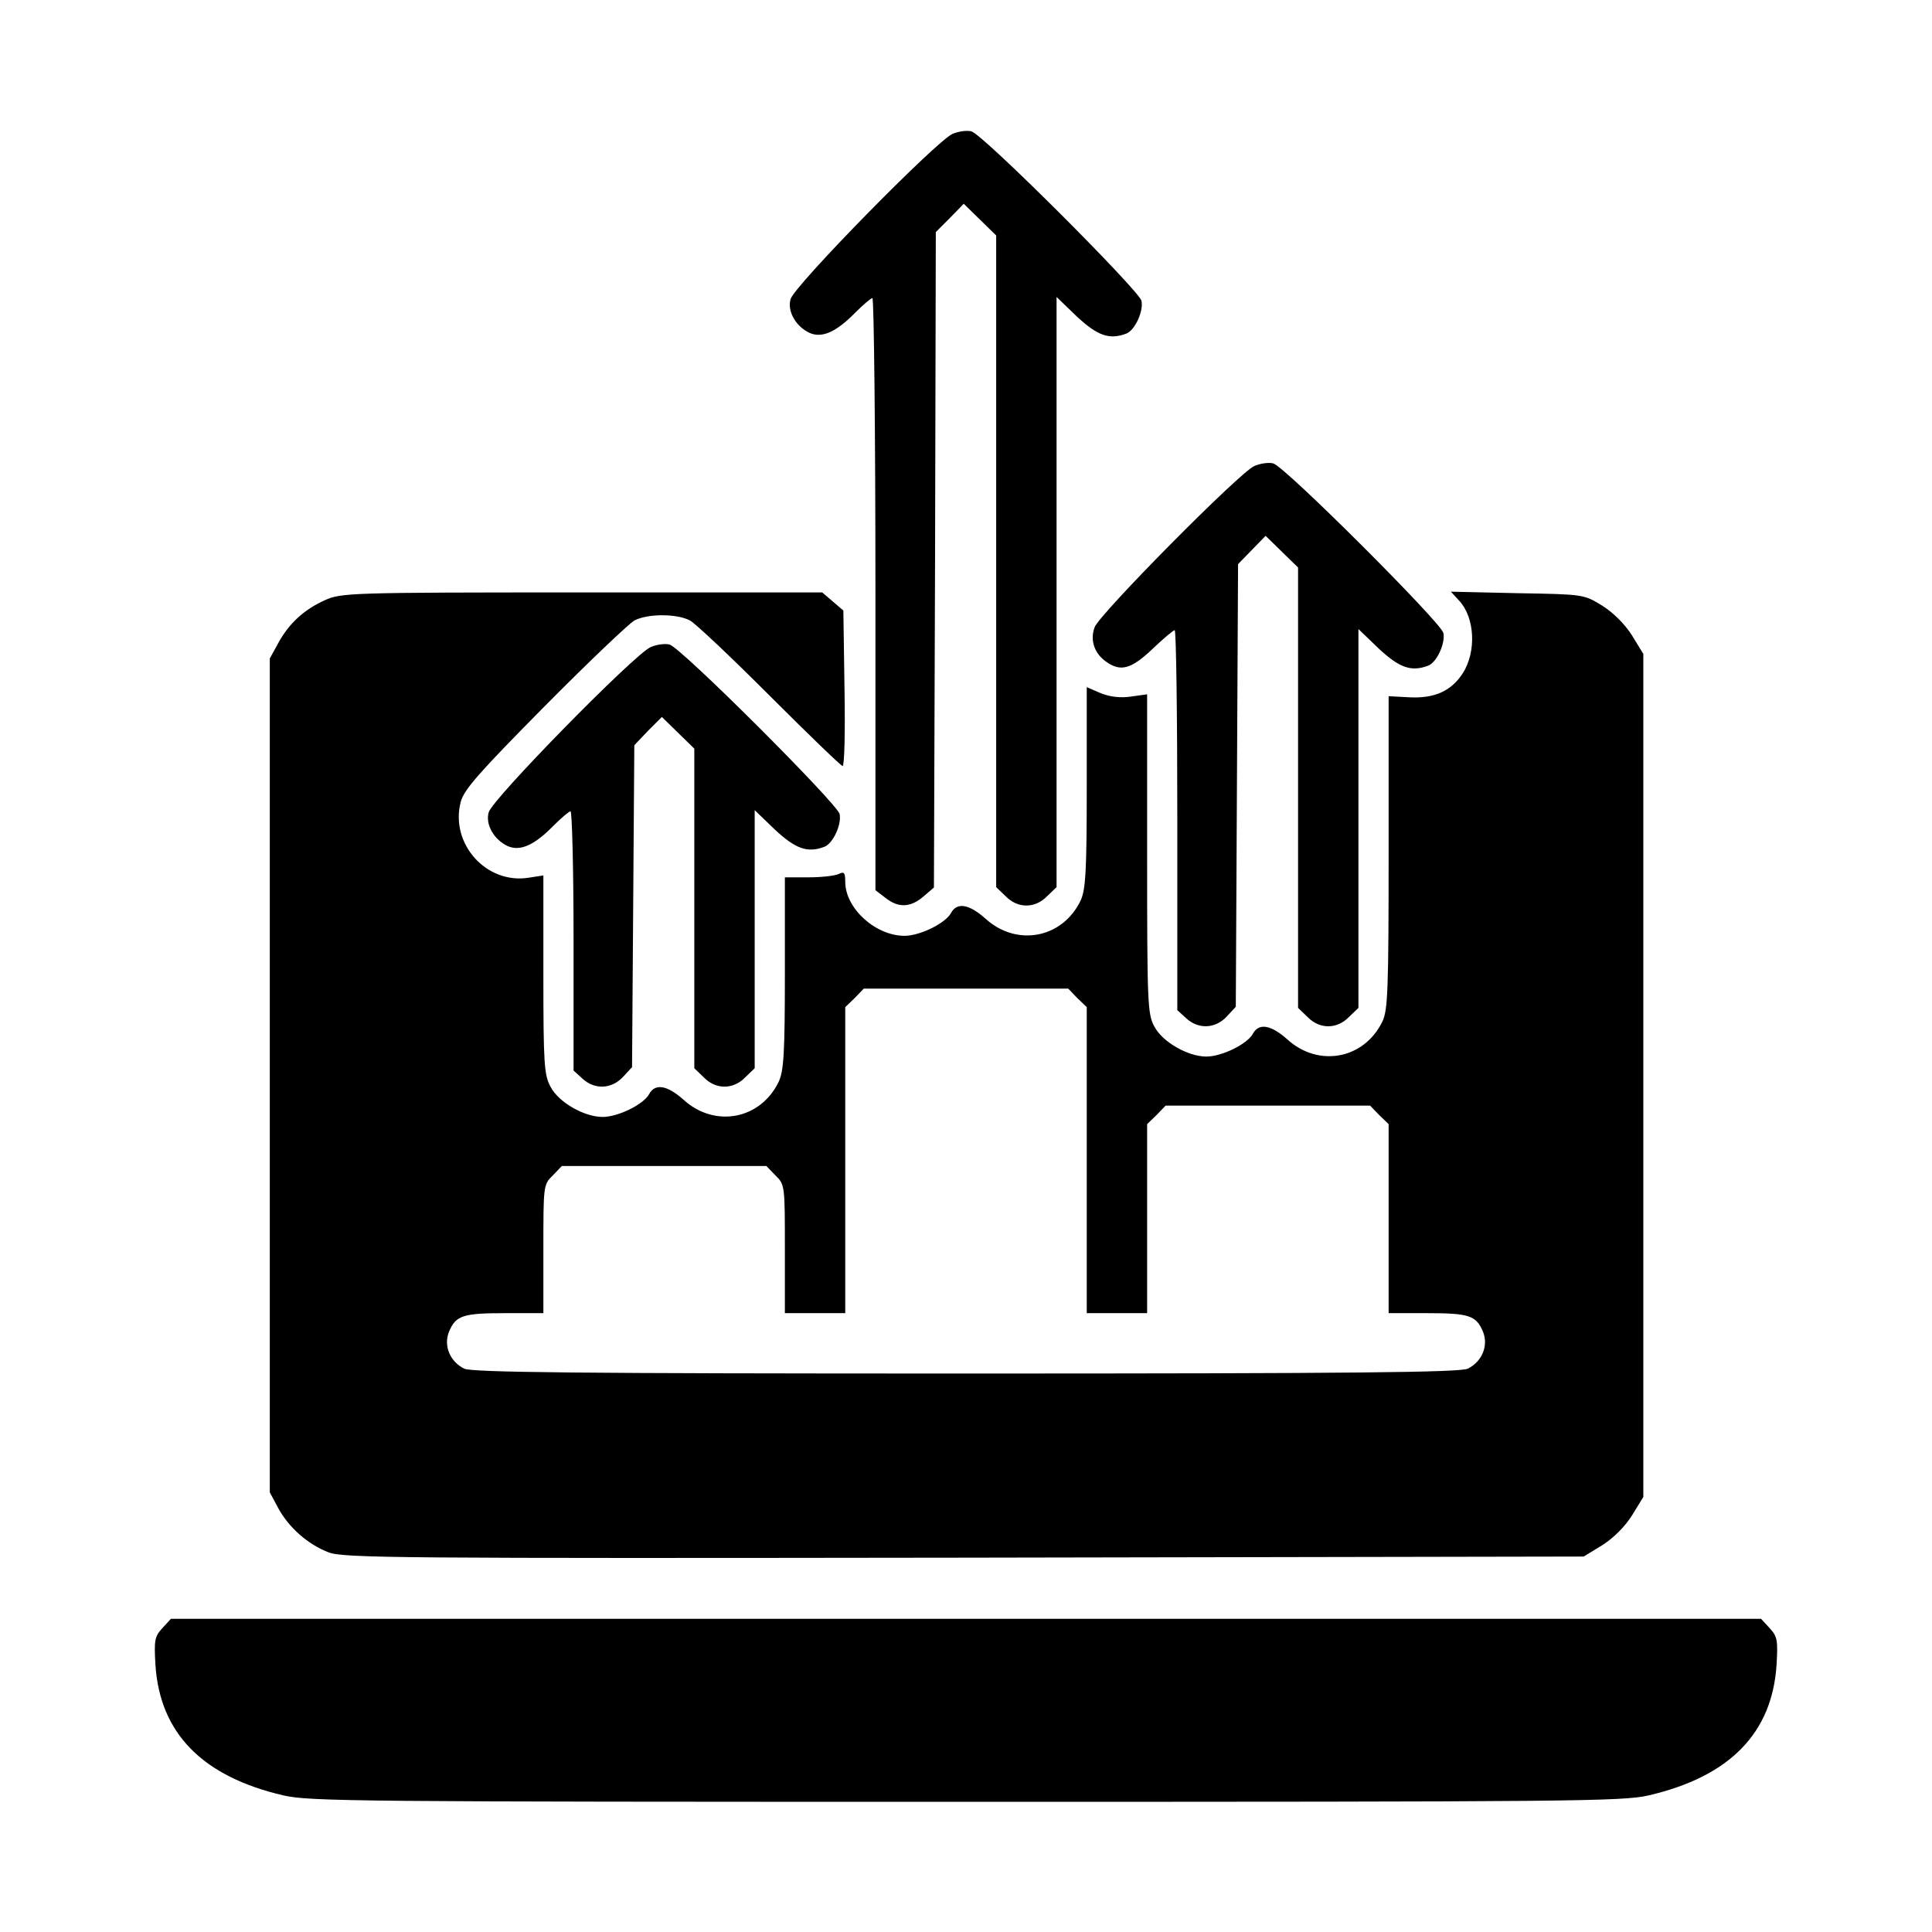 <?xml version="1.0" standalone="no"?>
<!DOCTYPE svg PUBLIC "-//W3C//DTD SVG 20010904//EN"
 "http://www.w3.org/TR/2001/REC-SVG-20010904/DTD/svg10.dtd">
<svg version="1.0" xmlns="http://www.w3.org/2000/svg"
 width="512pt" height="512pt" viewBox="0 0 512 512"
 preserveAspectRatio="xMidYMid meet">

<g transform="translate(0,512) scale(0.1,-0.1)"
fill="#000000" stroke="none">
<path d="M2524 4765 c-43 -19 -421 -404 -429 -438 -9 -32 14 -72 50 -89 33
-15 71 2 121 53 21 21 42 39 46 39 4 0 8 -353 8 -784 l0 -785 26 -20 c35 -28
67 -26 101 3 l28 24 3 868 2 869 37 37 37 38 43 -42 43 -42 0 -864 0 -863 25
-24 c32 -33 78 -33 110 0 l25 24 0 782 0 782 54 -52 c55 -51 86 -62 131 -45
23 9 46 60 40 87 -8 29 -422 443 -451 449 -12 3 -34 0 -50 -7z"/>
<path d="M3324 3885 c-39 -17 -410 -392 -423 -427 -13 -34 -1 -70 31 -92 38
-27 66 -19 122 34 29 28 56 50 59 50 4 0 7 -226 7 -503 l0 -504 23 -21 c32
-30 77 -29 108 4 l24 26 3 586 3 587 36 37 37 38 43 -42 43 -42 0 -584 0 -583
25 -24 c32 -33 78 -33 110 0 l25 24 0 502 0 502 54 -52 c55 -51 86 -62 131
-45 23 9 46 60 40 87 -8 29 -422 443 -451 449 -12 3 -34 0 -50 -7z"/>
<path d="M860 3529 c-55 -25 -95 -62 -123 -114 l-22 -40 0 -1105 0 -1105 22
-41 c28 -52 79 -97 134 -118 40 -15 181 -16 1685 -14 l1641 3 49 30 c30 19 60
49 79 79 l30 49 0 1117 0 1117 -30 49 c-19 30 -49 60 -79 79 -49 30 -49 30
-225 33 l-176 4 22 -24 c42 -45 46 -136 9 -193 -30 -46 -74 -66 -139 -63 l-57
3 0 -413 c0 -361 -2 -418 -16 -448 -48 -101 -170 -124 -253 -48 -43 38 -75 44
-91 14 -15 -27 -82 -60 -123 -60 -49 0 -117 39 -138 80 -18 32 -19 65 -19 457
l0 423 -43 -6 c-28 -4 -55 -1 -80 9 l-37 16 0 -265 c0 -224 -3 -271 -16 -300
-48 -101 -170 -124 -253 -48 -43 38 -75 44 -91 14 -15 -27 -82 -60 -123 -60
-77 0 -157 73 -157 143 0 24 -3 28 -17 21 -10 -5 -46 -9 -80 -9 l-63 0 0 -253
c0 -213 -3 -259 -16 -288 -48 -101 -170 -124 -253 -48 -43 38 -75 44 -91 14
-15 -27 -82 -60 -123 -60 -49 0 -117 39 -138 80 -17 31 -19 61 -19 297 l0 263
-39 -6 c-112 -18 -209 90 -180 201 9 33 48 77 222 253 117 118 224 220 239
228 35 18 111 18 146 0 15 -8 110 -98 212 -200 102 -102 189 -186 193 -186 5
0 7 93 5 206 l-3 206 -28 24 -28 24 -637 0 c-619 0 -638 -1 -682 -21z m1995
-1054 l25 -24 0 -406 0 -405 80 0 80 0 0 250 0 251 25 24 24 25 271 0 271 0
24 -25 25 -24 0 -251 0 -250 101 0 c112 0 131 -6 149 -49 15 -37 -2 -79 -40
-98 -20 -10 -298 -13 -1330 -13 -1032 0 -1310 3 -1330 13 -38 19 -55 61 -40
98 18 43 37 49 149 49 l101 0 0 170 c0 168 0 171 25 195 l24 25 271 0 271 0
24 -25 c25 -24 25 -27 25 -195 l0 -170 80 0 80 0 0 405 0 406 25 24 24 25 271
0 271 0 24 -25z"/>
<path d="M1724 3405 c-43 -19 -421 -404 -429 -438 -9 -32 14 -72 50 -89 33
-15 71 2 121 53 21 21 42 39 46 39 4 0 8 -154 8 -343 l0 -344 23 -21 c32 -30
77 -29 108 4 l24 26 3 426 3 427 36 38 37 37 43 -42 43 -42 0 -424 0 -423 25
-24 c32 -33 78 -33 110 0 l25 24 0 342 0 342 54 -52 c55 -51 86 -62 131 -45
23 9 46 60 40 87 -8 29 -422 443 -451 449 -12 3 -34 0 -50 -7z"/>
<path d="M430 805 c-20 -22 -22 -31 -18 -98 12 -180 124 -295 339 -345 69 -16
200 -17 1809 -17 1609 0 1740 1 1809 17 215 50 327 165 339 345 4 67 2 76 -18
98 l-23 25 -2107 0 -2107 0 -23 -25z"/>
</g>
</svg>
